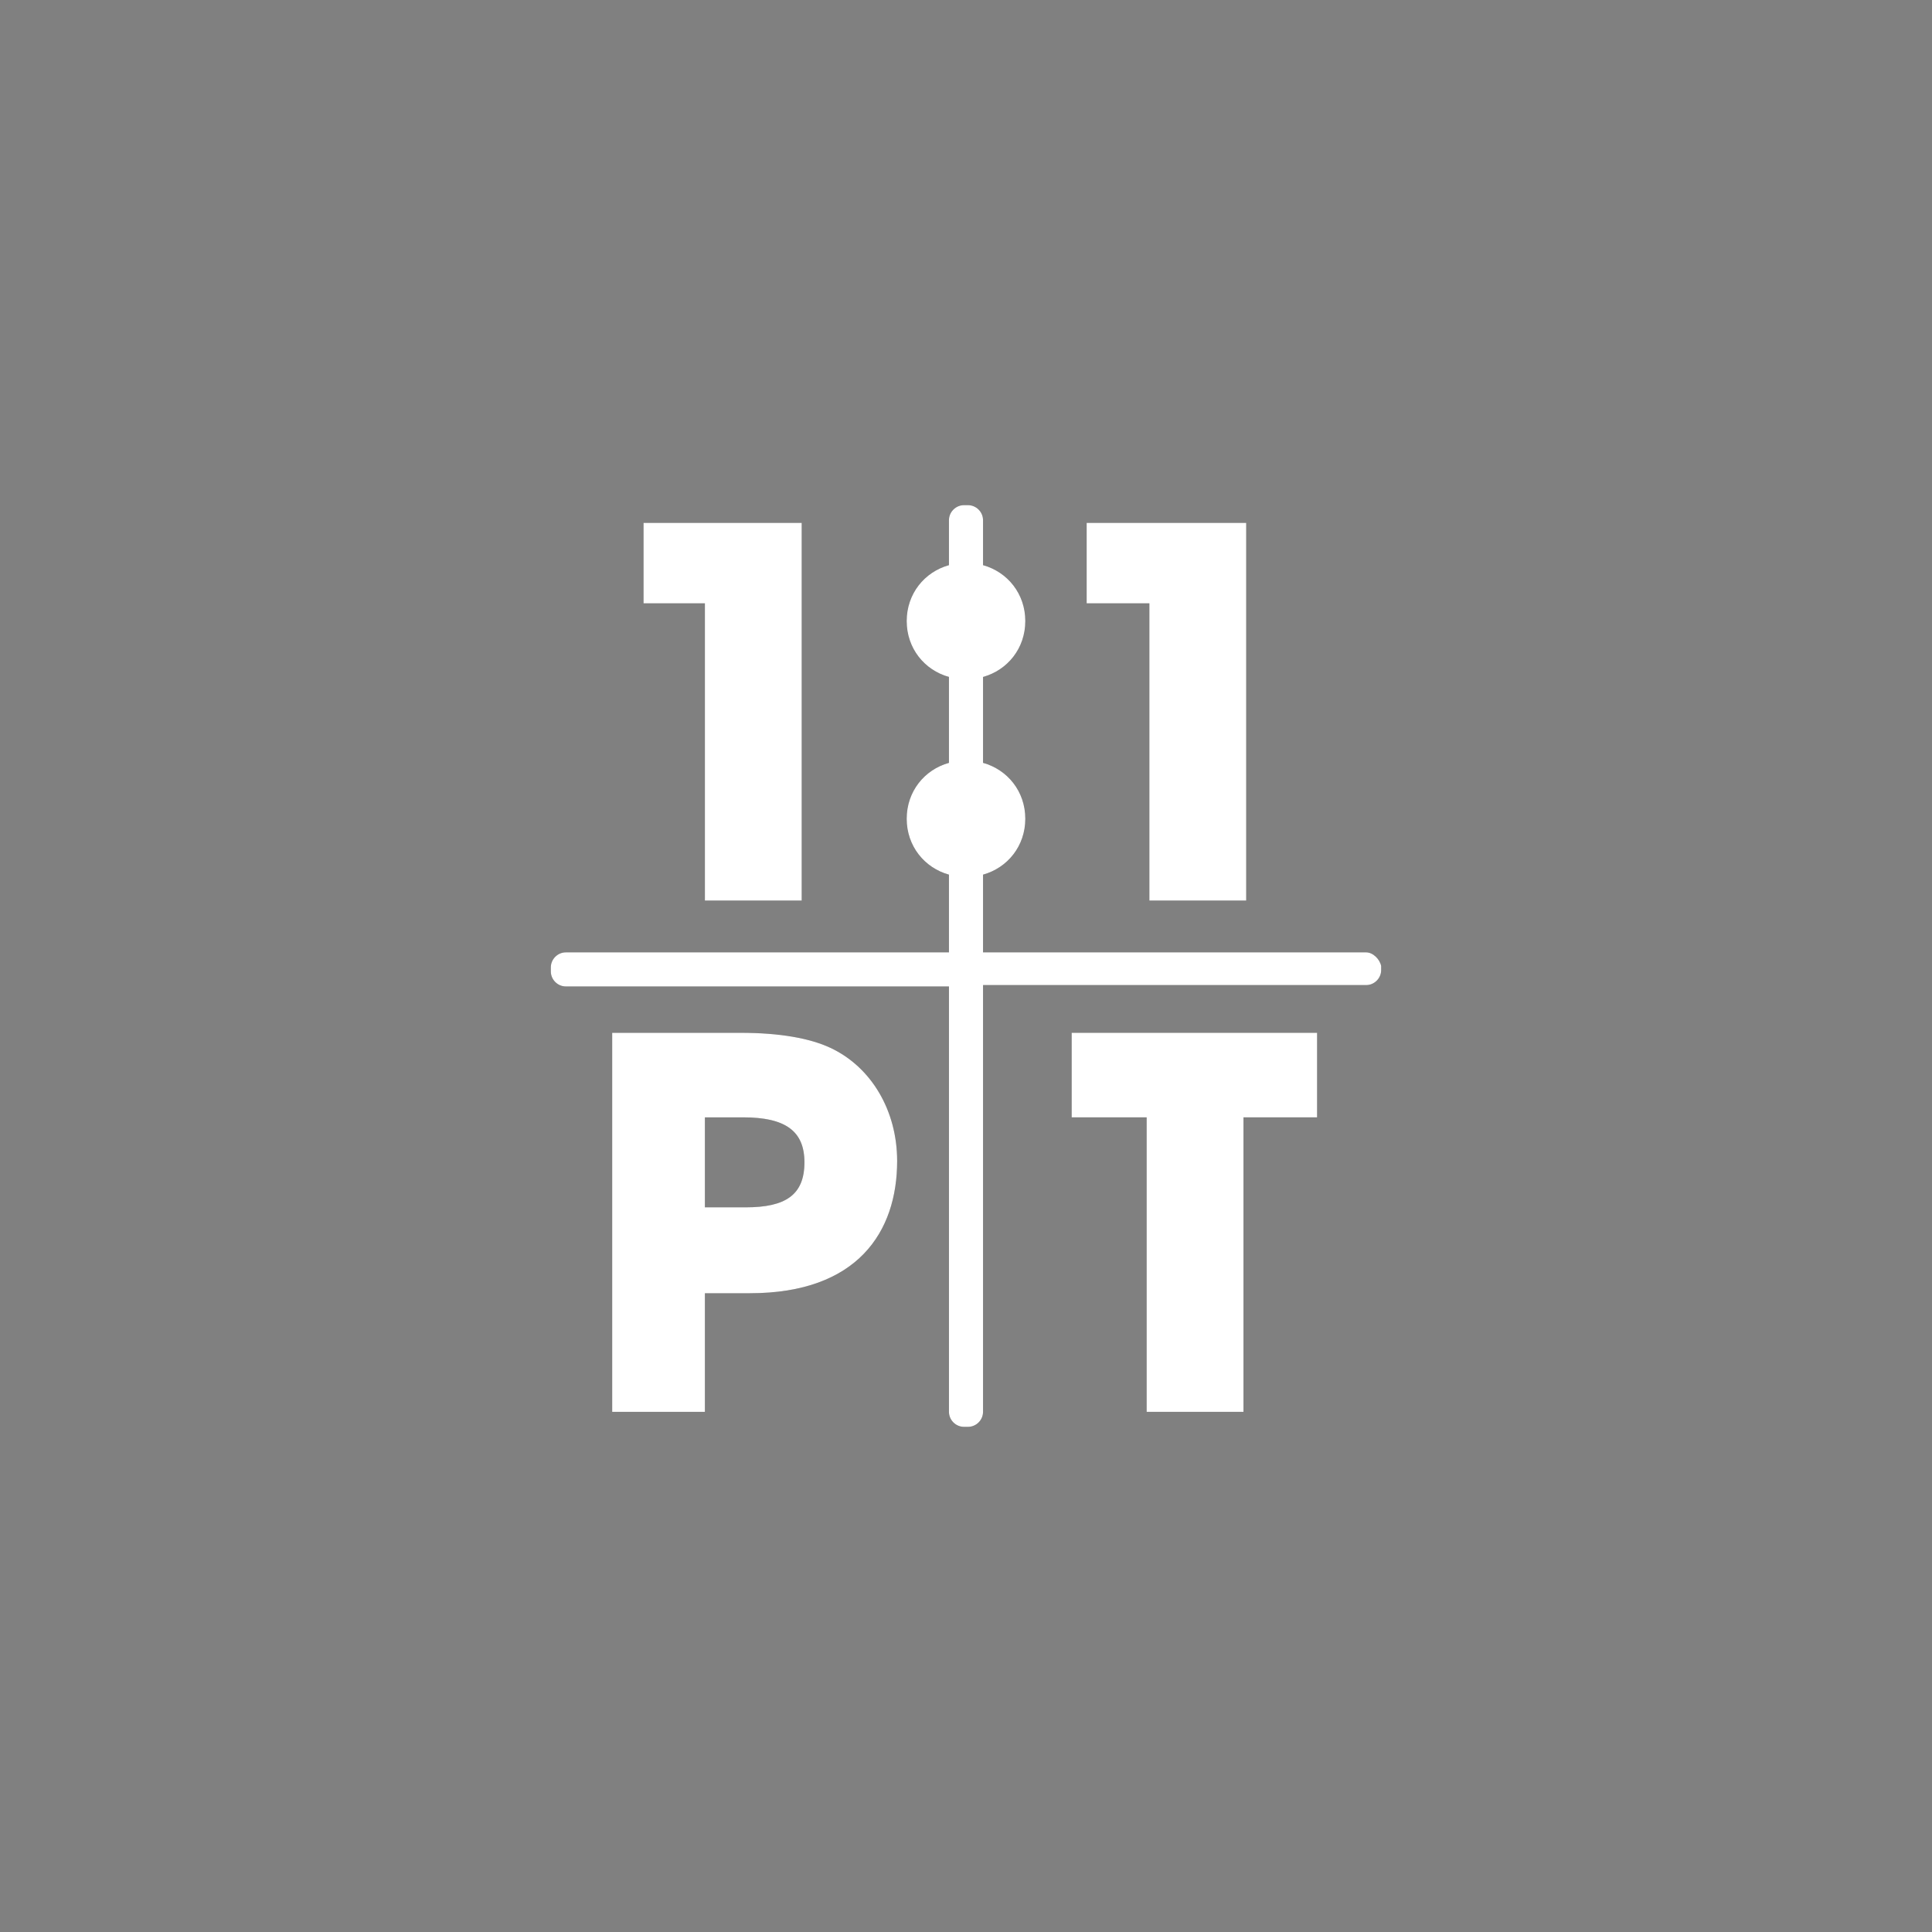 <?xml version="1.0" encoding="utf-8"?>
<!-- Generator: Adobe Illustrator 16.0.0, SVG Export Plug-In . SVG Version: 6.00 Build 0)  -->
<!DOCTYPE svg PUBLIC "-//W3C//DTD SVG 1.1//EN" "http://www.w3.org/Graphics/SVG/1.1/DTD/svg11.dtd">
<svg version="1.1" id="Layer_1" xmlns="http://www.w3.org/2000/svg" xmlns:xlink="http://www.w3.org/1999/xlink" x="0px" y="0px"
	 width="256px" height="256px" viewBox="0 0 256 256" enable-background="new 0 0 256 256" xml:space="preserve">
<rect x="0" y="0" width="256" height="256" fill="#808080" stroke="none"/>
<g id="Layer_1">
	<g>
		<path display="none" fill="#575756" d="M195.385,123.396h-1.348v-7.188c0-4.717-3.82-8.535-8.535-8.535l0,0
			c-2.473,0-4.941,1.123-6.516,3.145v-8.76c0-2.246-0.898-4.492-2.469-6.064c-1.574-1.572-3.82-2.471-6.066-2.471l0,0
			c-2.246,0-4.492,0.898-6.063,2.471c-1.574,1.572-2.473,3.818-2.473,6.064v20.439l-66.934,0.225v-20.439
			c0-4.717-3.818-8.535-8.535-8.535l0,0c-4.717,0-8.535,3.82-8.535,8.76v8.535c-1.572-1.797-3.818-2.92-6.289-2.92l0,0h-1.348
			c-4.492,0-8.311,3.818-8.311,8.311v6.738h-1.348c-3.145,0-5.615,2.471-5.615,5.616c0,3.145,2.471,5.614,5.615,5.614h1.348v5.616
			c0,4.492,3.818,8.31,8.311,8.31l0,0h1.348c2.471,0,4.717-1.122,6.289-2.919v8.535c0,4.716,3.818,8.535,8.535,8.535l0,0
			c2.246,0,4.492-0.898,6.064-2.472c1.572-1.571,2.471-3.817,2.471-6.063v-19.542h66.934v19.316c0,4.718,3.82,8.535,8.535,8.535l0,0
			c2.246,0,4.492-0.898,6.066-2.47c1.57-1.573,2.469-3.819,2.469-6.065v-8.759c0.227,0.224,0.227,0.449,0.449,0.449
			c1.574,1.571,3.82,2.47,6.066,2.47s4.266-0.898,6.063-2.47c1.797-1.573,2.473-3.819,2.473-6.065v-4.941h1.348
			c3.145,0,5.613-2.47,5.613-5.614C200.998,125.866,198.529,123.396,195.385,123.396z M78.586,116.657L78.586,116.657
			L78.586,116.657L78.586,116.657z M78.586,140.241L78.586,140.241L78.586,140.241L78.586,140.241z"/>
		<g display="none">
			<path display="inline" fill="#575756" d="M70.229,139.129c7.769,0,15.537-7.407,16.079-7.949c0,0,6.142-6.504,12.646-6.504
				c5.963,0,12.646,6.504,12.646,6.504c0.361,0.361,7.588,7.949,16.08,7.949c7.768,0,15.537-7.407,16.078-7.949
				c1.627-1.807,7.227-6.504,12.646-6.504l0,0c6.143,0,12.646,6.323,12.646,6.504c0.361,0.361,7.77,7.769,15.898,7.769
				c7.407,0,15.537-7.407,15.898-7.769c0.903-0.903,1.084-2.349,0.181-3.252s-2.349-1.084-3.252-0.181
				c-1.987,1.807-8.13,6.504-12.646,6.504c-6.142,0-12.646-6.323-12.646-6.504c-0.361-0.361-7.77-7.769-15.898-7.769l0,0
				c-8.492,0-15.719,7.588-15.898,7.769c-0.361,0.361-0.723,0.723-1.266,1.084c0.904-4.517-0.902-9.214-5.059-11.563
				c-2.891-1.626-6.143-1.807-9.213-0.903c5.42-6.143,12.104-8.852,19.873-8.491c7.949,0.542,14.271,4.155,14.453,4.336
				c2.348,1.445,5.6,0.723,7.045-1.807s0.723-5.601-1.807-7.046c-11.381-6.865-37.035-12.646-52.572,13.369
				c-1.266,2.168-2.35,4.336-3.252,6.323c-2.891-1.626-6.324-3.071-9.756-3.071c-8.492,0-15.718,7.588-15.899,7.769
				c-1.807,1.807-7.769,6.504-12.646,6.504c-6.143,0-12.646-6.323-12.646-6.504c-0.903-0.903-2.349-0.903-3.252,0
				s-0.903,2.349,0,3.252C54.692,131.722,62.1,139.129,70.229,139.129z"/>
			<path display="inline" fill="#575756" d="M197.416,147.439c-1.987,1.807-8.13,6.504-12.646,6.504
				c-6.143,0-12.646-6.323-12.646-6.504c-0.361-0.361-7.77-7.769-15.898-7.769l0,0c-8.492,0-15.719,7.588-15.898,7.769
				c-1.807,1.807-7.77,6.504-12.646,6.504c-6.504,0-12.467-6.323-12.646-6.504c-0.361-0.361-8.131-7.769-15.898-7.769
				c-8.492,0-15.718,7.588-15.899,7.769c-1.807,1.807-7.769,6.504-12.646,6.504c-6.142,0-12.646-6.323-12.646-6.504
				c-0.903-0.903-2.349-0.903-3.252,0s-0.903,2.349,0,3.252c0.361,0.361,7.769,7.769,15.898,7.769
				c7.769,0,15.537-7.407,16.079-7.949c0,0,6.142-6.504,12.646-6.504c5.963,0,12.646,6.504,12.646,6.504
				c0.361,0.361,7.588,7.949,16.08,7.949c7.768,0,15.537-7.407,16.078-7.949c1.627-1.807,7.227-6.504,12.646-6.504l0,0
				c6.143,0,12.646,6.323,12.646,6.504c0.361,0.361,7.77,7.769,15.898,7.769c7.407,0,15.537-7.407,15.898-7.769
				c0.903-0.903,1.084-2.349,0.181-3.252C199.945,146.717,198.319,146.536,197.416,147.439z"/>
		</g>
		<g display="none">
			<g display="inline">
				<path fill="#575756" d="M156.015,82.472c-6.865-6.684-16.08-10.117-25.836-9.756c-6.322,0.362-12.464,2.169-17.884,5.42
					c-1.266-5.42-6.143-9.574-11.924-9.574c-6.865,0-12.286,5.42-12.286,12.285c0,5.961,4.155,10.839,9.756,11.923
					c-3.072,5.42-4.879,11.563-5.059,17.886c-0.361,9.937,3.252,18.969,10.117,25.655c0.902,0.902,1.986,1.264,3.252,1.264
					c1.264,0,2.348-0.541,3.252-1.445c1.807-1.807,1.807-4.697,0-6.504c-5.059-4.877-7.588-11.562-7.408-18.969
					c0.182-7.407,3.252-14.453,8.672-20.053c5.42-5.42,12.467-8.672,19.873-9.033c7.227-0.361,14.092,2.168,18.971,7.045
					c1.807,1.807,4.697,1.807,6.504,0C158.001,87.169,157.821,84.279,156.015,82.472"/>
			</g>
			<g display="inline">
				<path fill="#575756" d="M186.907,100.9c0-6.865-5.42-12.285-12.285-12.285c-5.961,0-10.84,4.155-11.924,9.756
					c-14.271-8.129-32.158-6.504-43.539,5.059c-1.807,1.807-1.807,4.697,0,6.504s4.697,1.807,6.504,0
					c10.117-10.298,27.64-9.756,39.023,1.445c11.381,11.021,12.285,28.545,1.986,38.842c-1.807,1.807-1.807,4.697,0,6.504
					c0.904,0.904,1.988,1.266,3.252,1.266c1.266,0,2.35-0.543,3.252-1.445c11.383-11.563,12.646-29.629,4.336-43.721
					C182.753,111.559,186.907,106.681,186.907,100.9"/>
			</g>
			<g display="inline">
				<path fill="#575756" d="M136.683,144.621c-1.807-1.807-4.697-1.627-6.504,0.18c-9.935,10.66-27.279,10.479-39.022-0.361
					c-11.563-10.84-13.008-28.183-3.071-38.842c1.807-1.807,1.626-4.697-0.181-6.504s-4.697-1.626-6.504,0.181
					c-11.021,11.924-11.743,29.81-3.071,43.72c-5.601,1.445-9.575,6.504-9.214,12.467c0.361,6.684,5.962,11.924,12.827,11.742
					c5.781-0.18,10.479-4.516,11.563-10.117c5.781,3.072,11.924,4.697,18.066,4.697c9.395,0,18.607-3.613,25.292-10.84
					C138.671,149.318,138.489,146.246,136.683,144.621"/>
			</g>
			<g display="inline">
				<path fill="#575756" d="M156.376,163.229c8.49-14.092,7.045-32.158-4.156-43.72c-1.807-1.807-4.697-1.807-6.504,0
					s-1.807,4.697,0,6.504c10.117,10.298,9.215,27.822-1.986,38.843c-5.42,5.42-12.646,8.49-20.054,8.672
					c-7.227,0.18-14.092-2.35-18.969-7.408c-1.807-1.807-4.697-1.807-6.504,0s-1.807,4.697,0,6.504
					c6.504,6.504,15.176,10.117,24.57,10.117c0.361,0,0.723,0,1.084,0c6.322-0.18,12.464-1.986,17.884-5.059
					c1.084,5.602,6.143,9.756,11.924,9.756c6.865,0,12.285-5.42,12.285-12.285C165.771,169.371,161.796,164.494,156.376,163.229"/>
			</g>
		</g>
		<g>
			<polygon fill="#575756" points="93.403,119.328 106.23,119.328 106.23,69.285 85.273,69.285 85.273,79.943 93.403,79.943 			"/>
			<polygon fill="#575756" points="152.299,119.328 165.127,119.328 165.127,69.285 143.988,69.285 143.988,79.943 152.299,79.943 
							"/>
			<path fill="#575756" d="M110.024,138.84c-2.71-1.265-6.685-1.987-11.924-1.987H81.118v50.225h12.285v-15.718h5.962
				c14.272,0,19.512-8.13,19.512-17.524C118.876,147.15,115.444,141.369,110.024,138.84z M98.823,159.978h-5.42v-11.924h5.059
				c5.601,0,8.13,1.807,8.13,5.962C106.591,158.352,104.062,159.978,98.823,159.978z"/>
			<polygon fill="#575756" points="142.002,148.054 151.938,148.054 151.938,187.077 164.766,187.077 164.766,148.054 
				174.521,148.054 174.521,136.853 142.002,136.853 			"/>
			<path fill="#575756" d="M181.025,126.193h-50.768v-10.298c3.252-0.903,5.602-3.794,5.602-7.407s-2.35-6.504-5.602-7.407V89.699
				c3.252-0.903,5.602-3.794,5.602-7.407c0-3.612-2.35-6.503-5.602-7.407v-5.961c0-1.084-0.902-1.988-1.986-1.988h-0.543
				c-1.084,0-1.986,0.904-1.986,1.988v5.961c-3.252,0.904-5.601,3.795-5.601,7.407c0,3.613,2.349,6.504,5.601,7.407v11.382
				c-3.252,0.903-5.601,3.794-5.601,7.407s2.349,6.504,5.601,7.407v10.298H74.975c-1.084,0-1.987,0.903-1.987,1.987v0.542
				c0,1.084,0.903,1.987,1.987,1.987h50.767v56.367c0,1.084,0.902,1.987,1.986,1.987h0.543c1.084,0,1.986-0.903,1.986-1.987v-56.548
				h50.768c1.084,0,1.986-0.903,1.986-1.987V128C182.832,127.097,181.928,126.193,181.025,126.193z"/>
		</g>
	</g>
	<g>
		<path display="none" fill="#FFFFFF" d="M195.385,123.396h-1.348v-7.188c0-4.717-3.82-8.535-8.535-8.535l0,0
			c-2.473,0-4.941,1.123-6.516,3.145v-8.76c0-2.246-0.898-4.492-2.469-6.064c-1.574-1.572-3.82-2.471-6.066-2.471l0,0
			c-2.246,0-4.492,0.898-6.063,2.471c-1.574,1.572-2.473,3.818-2.473,6.064v20.439l-66.934,0.225v-20.439
			c0-4.717-3.818-8.535-8.535-8.535l0,0c-4.717,0-8.535,3.82-8.535,8.76v8.535c-1.572-1.797-3.818-2.92-6.289-2.92l0,0h-1.348
			c-4.492,0-8.311,3.818-8.311,8.311v6.738h-1.348c-3.145,0-5.615,2.471-5.615,5.616c0,3.145,2.471,5.614,5.615,5.614h1.348v5.616
			c0,4.492,3.818,8.31,8.311,8.31l0,0h1.348c2.471,0,4.717-1.122,6.289-2.919v8.535c0,4.716,3.818,8.535,8.535,8.535l0,0
			c2.246,0,4.492-0.898,6.064-2.472c1.572-1.571,2.471-3.817,2.471-6.063v-19.542h66.934v19.316c0,4.718,3.82,8.535,8.535,8.535l0,0
			c2.246,0,4.492-0.898,6.066-2.47c1.57-1.573,2.469-3.819,2.469-6.065v-8.759c0.227,0.224,0.227,0.449,0.449,0.449
			c1.574,1.571,3.82,2.47,6.066,2.47s4.266-0.898,6.063-2.47c1.797-1.573,2.473-3.819,2.473-6.065v-4.941h1.348
			c3.145,0,5.613-2.47,5.613-5.614C200.998,125.866,198.529,123.396,195.385,123.396z M78.586,116.657L78.586,116.657
			L78.586,116.657L78.586,116.657z M78.586,140.241L78.586,140.241L78.586,140.241L78.586,140.241z"/>
		<g display="none">
			<path display="inline" fill="#FFFFFF" d="M70.229,139.129c7.769,0,15.537-7.407,16.079-7.949c0,0,6.142-6.504,12.646-6.504
				c5.963,0,12.646,6.504,12.646,6.504c0.361,0.361,7.588,7.949,16.08,7.949c7.768,0,15.537-7.407,16.078-7.949
				c1.627-1.807,7.227-6.504,12.646-6.504l0,0c6.143,0,12.646,6.323,12.646,6.504c0.361,0.361,7.77,7.769,15.898,7.769
				c7.407,0,15.537-7.407,15.898-7.769c0.903-0.903,1.084-2.349,0.181-3.252s-2.349-1.084-3.252-0.181
				c-1.987,1.807-8.13,6.504-12.646,6.504c-6.142,0-12.646-6.323-12.646-6.504c-0.361-0.361-7.77-7.769-15.898-7.769l0,0
				c-8.492,0-15.719,7.588-15.898,7.769c-0.361,0.361-0.723,0.723-1.266,1.084c0.904-4.517-0.902-9.214-5.059-11.563
				c-2.891-1.626-6.143-1.807-9.213-0.903c5.42-6.143,12.104-8.852,19.873-8.491c7.949,0.542,14.271,4.155,14.453,4.336
				c2.348,1.445,5.6,0.723,7.045-1.807s0.723-5.601-1.807-7.046c-11.381-6.865-37.035-12.646-52.572,13.369
				c-1.266,2.168-2.35,4.336-3.252,6.323c-2.891-1.626-6.324-3.071-9.756-3.071c-8.492,0-15.718,7.588-15.899,7.769
				c-1.807,1.807-7.769,6.504-12.646,6.504c-6.143,0-12.646-6.323-12.646-6.504c-0.903-0.903-2.349-0.903-3.252,0
				s-0.903,2.349,0,3.252C54.692,131.722,62.1,139.129,70.229,139.129z"/>
			<path display="inline" fill="#FFFFFF" d="M197.416,147.439c-1.987,1.807-8.13,6.504-12.646,6.504
				c-6.143,0-12.646-6.323-12.646-6.504c-0.361-0.361-7.77-7.769-15.898-7.769l0,0c-8.492,0-15.719,7.588-15.898,7.769
				c-1.807,1.807-7.77,6.504-12.646,6.504c-6.504,0-12.467-6.323-12.646-6.504c-0.361-0.361-8.131-7.769-15.898-7.769
				c-8.492,0-15.718,7.588-15.899,7.769c-1.807,1.807-7.769,6.504-12.646,6.504c-6.142,0-12.646-6.323-12.646-6.504
				c-0.903-0.903-2.349-0.903-3.252,0s-0.903,2.349,0,3.252c0.361,0.361,7.769,7.769,15.898,7.769
				c7.769,0,15.537-7.407,16.079-7.949c0,0,6.142-6.504,12.646-6.504c5.963,0,12.646,6.504,12.646,6.504
				c0.361,0.361,7.588,7.949,16.08,7.949c7.768,0,15.537-7.407,16.078-7.949c1.627-1.807,7.227-6.504,12.646-6.504l0,0
				c6.143,0,12.646,6.323,12.646,6.504c0.361,0.361,7.77,7.769,15.898,7.769c7.407,0,15.537-7.407,15.898-7.769
				c0.903-0.903,1.084-2.349,0.181-3.252C199.945,146.717,198.319,146.536,197.416,147.439z"/>
		</g>
		<g display="none">
			<g display="inline">
				<path fill="#FFFFFF" d="M156.015,82.472c-6.865-6.684-16.08-10.117-25.836-9.756c-6.322,0.362-12.464,2.169-17.884,5.42
					c-1.266-5.42-6.143-9.574-11.924-9.574c-6.865,0-12.286,5.42-12.286,12.285c0,5.961,4.155,10.839,9.756,11.923
					c-3.072,5.42-4.879,11.563-5.059,17.886c-0.361,9.937,3.252,18.969,10.117,25.655c0.902,0.902,1.986,1.264,3.252,1.264
					c1.264,0,2.348-0.541,3.252-1.445c1.807-1.807,1.807-4.697,0-6.504c-5.059-4.877-7.588-11.562-7.408-18.969
					c0.182-7.407,3.252-14.453,8.672-20.053c5.42-5.42,12.467-8.672,19.873-9.033c7.227-0.361,14.092,2.168,18.971,7.045
					c1.807,1.807,4.697,1.807,6.504,0C158.001,87.169,157.821,84.279,156.015,82.472"/>
			</g>
			<g display="inline">
				<path fill="#FFFFFF" d="M186.907,100.9c0-6.865-5.42-12.285-12.285-12.285c-5.961,0-10.84,4.155-11.924,9.756
					c-14.271-8.129-32.158-6.504-43.539,5.059c-1.807,1.807-1.807,4.697,0,6.504s4.697,1.807,6.504,0
					c10.117-10.298,27.64-9.756,39.023,1.445c11.381,11.021,12.285,28.545,1.986,38.842c-1.807,1.807-1.807,4.697,0,6.504
					c0.904,0.904,1.988,1.266,3.252,1.266c1.266,0,2.35-0.543,3.252-1.445c11.383-11.563,12.646-29.629,4.336-43.721
					C182.753,111.559,186.907,106.681,186.907,100.9"/>
			</g>
			<g display="inline">
				<path fill="#FFFFFF" d="M136.683,144.621c-1.807-1.807-4.697-1.627-6.504,0.18c-9.935,10.66-27.279,10.479-39.022-0.361
					c-11.563-10.84-13.008-28.183-3.071-38.842c1.807-1.807,1.626-4.697-0.181-6.504s-4.697-1.626-6.504,0.181
					c-11.021,11.924-11.743,29.81-3.071,43.72c-5.601,1.445-9.575,6.504-9.214,12.467c0.361,6.684,5.962,11.924,12.827,11.742
					c5.781-0.18,10.479-4.516,11.563-10.117c5.781,3.072,11.924,4.697,18.066,4.697c9.395,0,18.607-3.613,25.292-10.84
					C138.671,149.318,138.489,146.246,136.683,144.621"/>
			</g>
			<g display="inline">
				<path fill="#FFFFFF" d="M156.376,163.229c8.49-14.092,7.045-32.158-4.156-43.72c-1.807-1.807-4.697-1.807-6.504,0
					s-1.807,4.697,0,6.504c10.117,10.298,9.215,27.822-1.986,38.843c-5.42,5.42-12.646,8.49-20.054,8.672
					c-7.227,0.18-14.092-2.35-18.969-7.408c-1.807-1.807-4.697-1.807-6.504,0s-1.807,4.697,0,6.504
					c6.504,6.504,15.176,10.117,24.57,10.117c0.361,0,0.723,0,1.084,0c6.322-0.18,12.464-1.986,17.884-5.059
					c1.084,5.602,6.143,9.756,11.924,9.756c6.865,0,12.285-5.42,12.285-12.285C165.771,169.371,161.796,164.494,156.376,163.229"/>
			</g>
		</g>
		<g>
			<polygon fill="#FFFFFF" points="93.403,119.328 106.23,119.328 106.23,69.285 85.273,69.285 85.273,79.943 93.403,79.943 			"/>
			<polygon fill="#FFFFFF" points="152.299,119.328 165.127,119.328 165.127,69.285 143.988,69.285 143.988,79.943 152.299,79.943 
							"/>
			<path fill="#FFFFFF" d="M110.024,138.84c-2.71-1.265-6.685-1.987-11.924-1.987H81.118v50.225h12.285v-15.718h5.962
				c14.272,0,19.512-8.13,19.512-17.524C118.876,147.15,115.444,141.369,110.024,138.84z M98.823,159.978h-5.42v-11.924h5.059
				c5.601,0,8.13,1.807,8.13,5.962C106.591,158.352,104.062,159.978,98.823,159.978z"/>
			<polygon fill="#FFFFFF" points="142.002,148.054 151.938,148.054 151.938,187.077 164.766,187.077 164.766,148.054 
				174.521,148.054 174.521,136.853 142.002,136.853 			"/>
			<path fill="#FFFFFF" d="M181.025,126.193h-50.768v-10.298c3.252-0.903,5.602-3.794,5.602-7.407s-2.35-6.504-5.602-7.407V89.699
				c3.252-0.903,5.602-3.794,5.602-7.407c0-3.612-2.35-6.503-5.602-7.407v-5.961c0-1.084-0.902-1.988-1.986-1.988h-0.543
				c-1.084,0-1.986,0.904-1.986,1.988v5.961c-3.252,0.904-5.601,3.795-5.601,7.407c0,3.613,2.349,6.504,5.601,7.407v11.382
				c-3.252,0.903-5.601,3.794-5.601,7.407s2.349,6.504,5.601,7.407v10.298H74.975c-1.084,0-1.987,0.903-1.987,1.987v0.542
				c0,1.084,0.903,1.987,1.987,1.987h50.767v56.367c0,1.084,0.902,1.987,1.986,1.987h0.543c1.084,0,1.986-0.903,1.986-1.987v-56.548
				h50.768c1.084,0,1.986-0.903,1.986-1.987V128C182.832,127.097,181.928,126.193,181.025,126.193z"/>
		</g>
	</g>
</g>
</svg>
